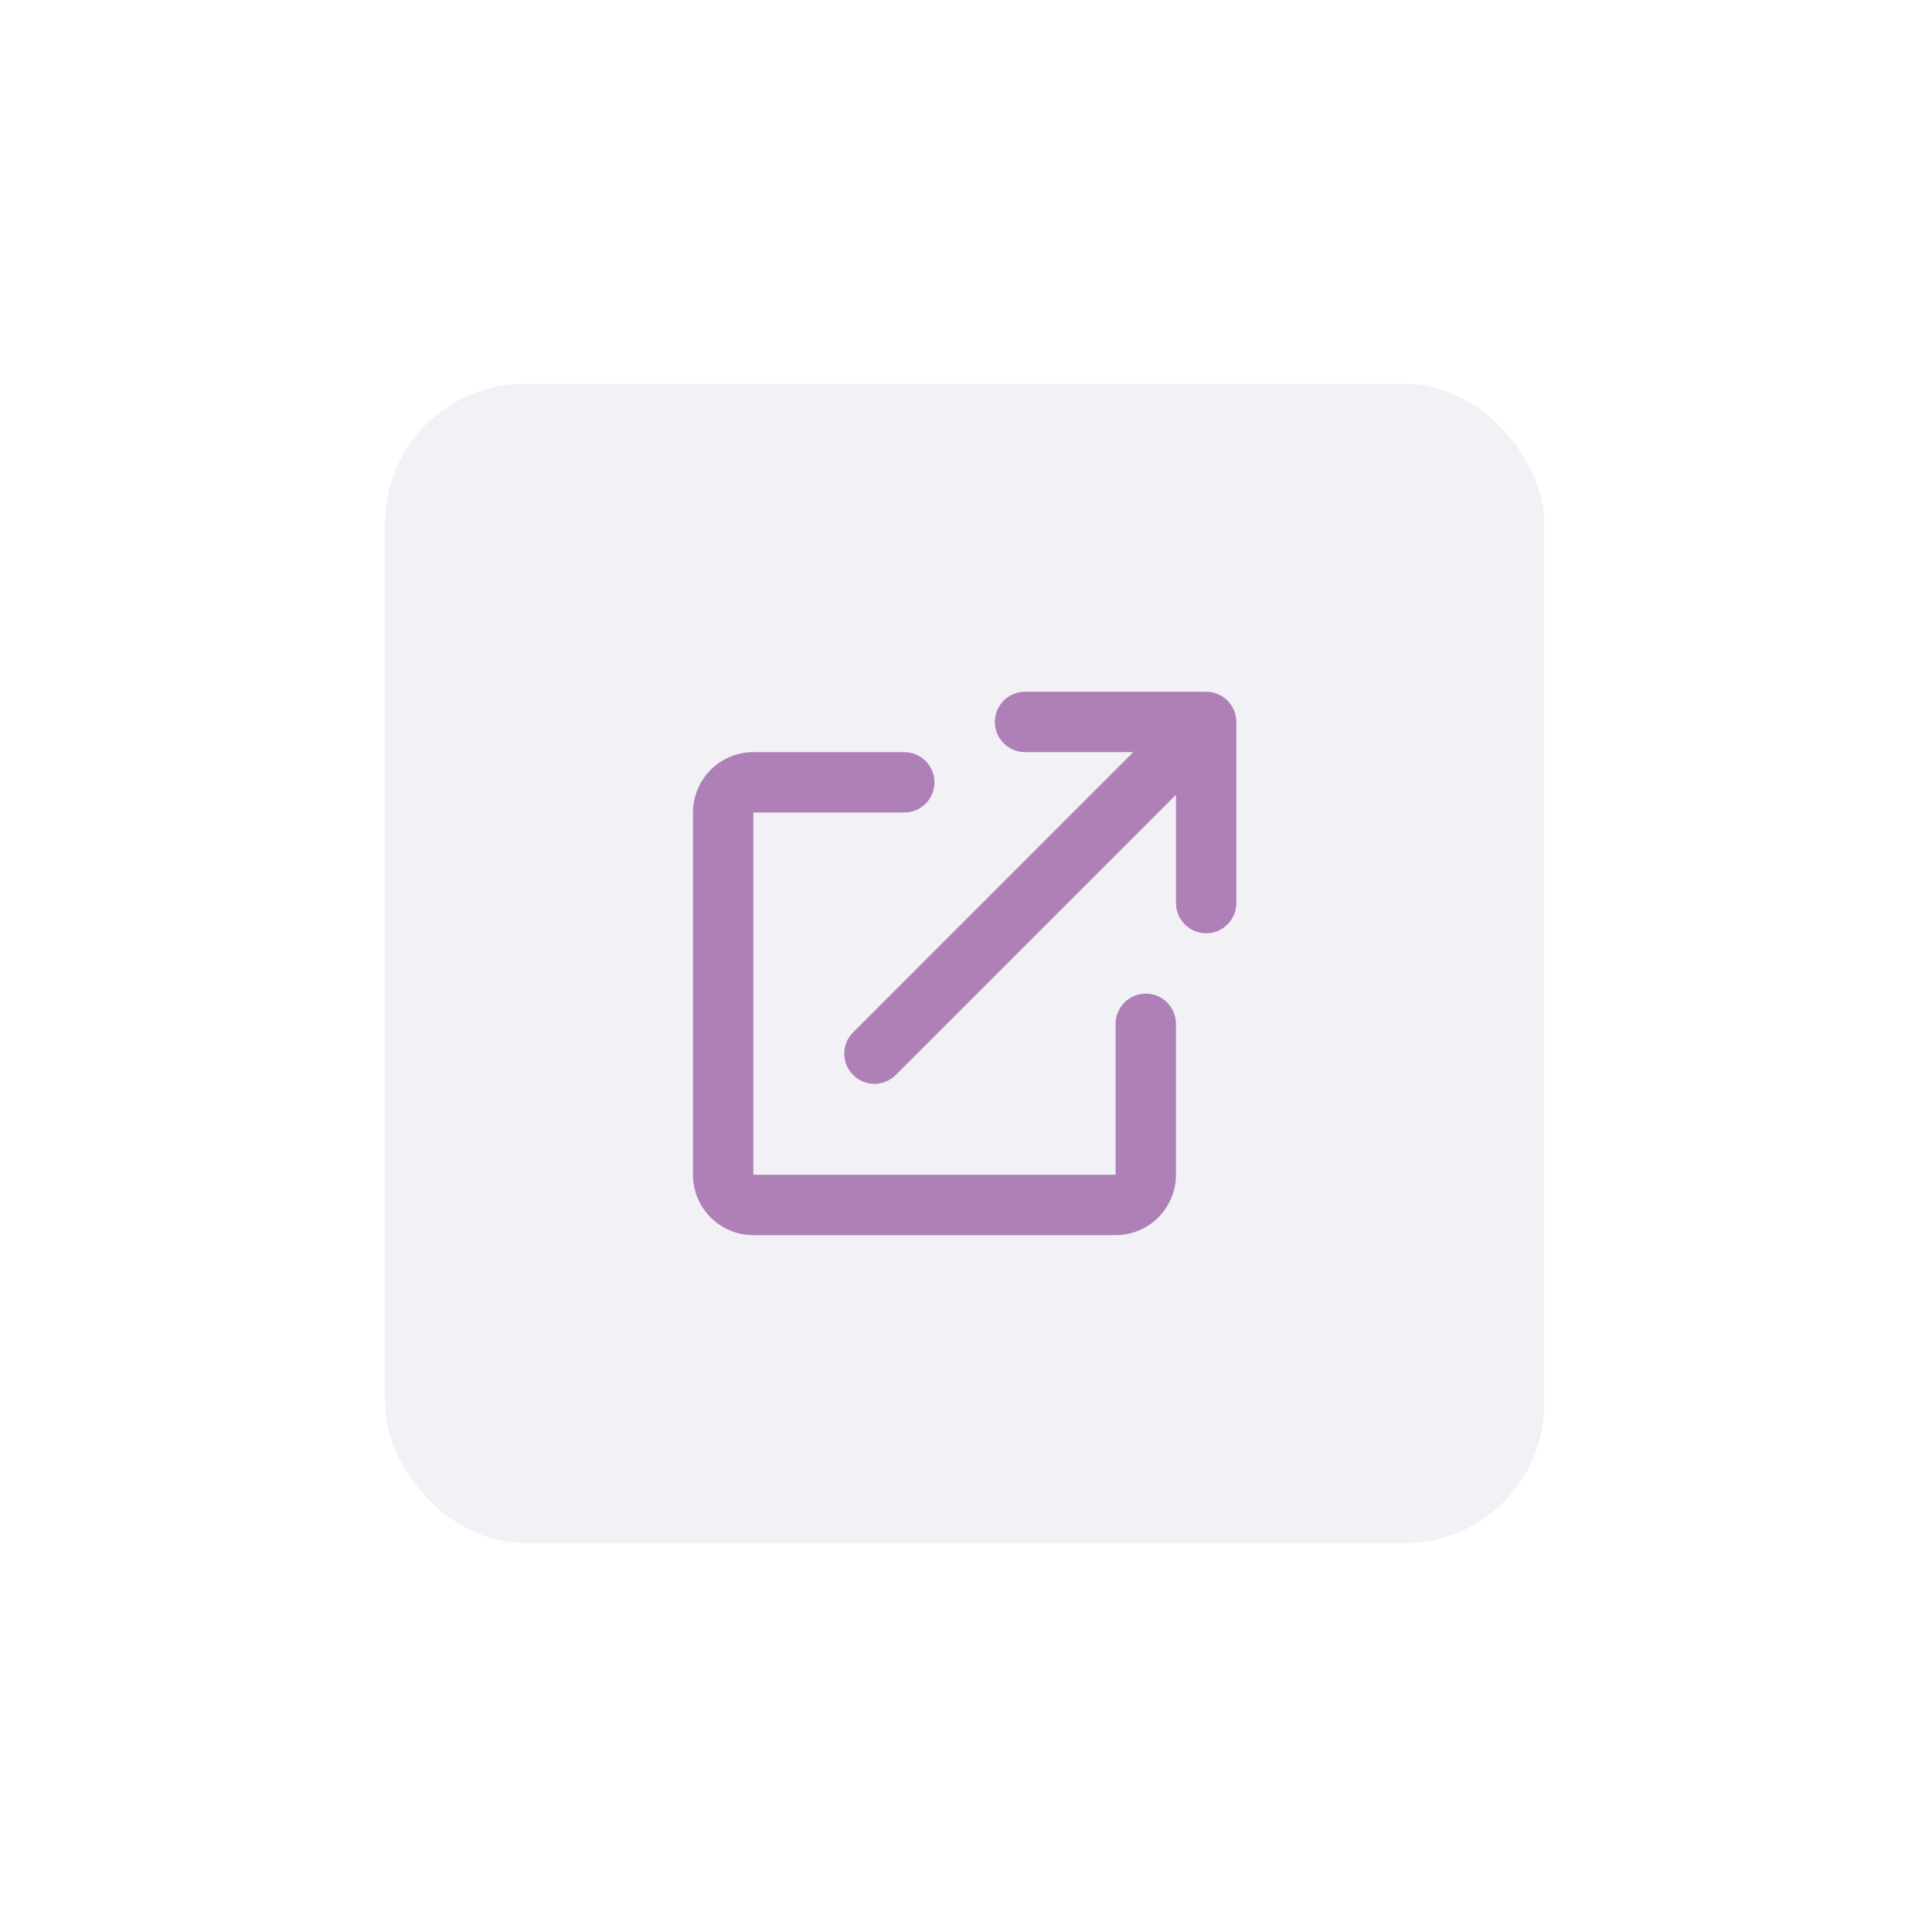 <svg width="40" height="40" viewBox="0 0 40 40" fill="none" xmlns="http://www.w3.org/2000/svg">
<g filter="url(#filter0_dd_121_28095)">
<rect x="7.972" y="8.171" width="24" height="24" rx="2.885" fill="#C2BACE" fill-opacity="0.2"/>
<path d="M21.222 15.796C21.056 15.796 20.897 15.73 20.78 15.613C20.663 15.496 20.597 15.337 20.597 15.171C20.597 15.006 20.663 14.847 20.78 14.729C20.897 14.612 21.056 14.546 21.222 14.546H24.972C25.138 14.546 25.297 14.612 25.414 14.729C25.531 14.847 25.597 15.006 25.597 15.171V18.921C25.597 19.087 25.531 19.246 25.414 19.363C25.297 19.48 25.138 19.546 24.972 19.546C24.806 19.546 24.647 19.48 24.53 19.363C24.413 19.246 24.347 19.087 24.347 18.921V16.68L18.539 22.488C18.421 22.602 18.263 22.665 18.099 22.664C17.935 22.662 17.779 22.596 17.663 22.481C17.547 22.365 17.481 22.208 17.48 22.044C17.478 21.88 17.541 21.722 17.655 21.605L23.463 15.796H21.222ZM14.347 17.046C14.347 16.715 14.479 16.397 14.713 16.163C14.948 15.928 15.265 15.796 15.597 15.796H18.722C18.888 15.796 19.047 15.862 19.164 15.979C19.281 16.097 19.347 16.256 19.347 16.421C19.347 16.587 19.281 16.746 19.164 16.863C19.047 16.98 18.888 17.046 18.722 17.046H15.597V24.546H23.097V21.421C23.097 21.256 23.163 21.097 23.28 20.979C23.397 20.862 23.556 20.796 23.722 20.796C23.888 20.796 24.047 20.862 24.164 20.979C24.281 21.097 24.347 21.256 24.347 21.421V24.546C24.347 24.878 24.215 25.196 23.981 25.43C23.747 25.665 23.428 25.796 23.097 25.796H15.597C15.265 25.796 14.948 25.665 14.713 25.43C14.479 25.196 14.347 24.878 14.347 24.546V17.046Z" fill="#AF80B8"/>
</g>
<defs>
<filter id="filter0_dd_121_28095" x="-9.53674e-07" y="5.82337e-05" width="39.944" height="39.944" filterUnits="userSpaceOnUse" color-interpolation-filters="sRGB">
<feFlood flood-opacity="0" result="BackgroundImageFix"/>
<feColorMatrix in="SourceAlpha" type="matrix" values="0 0 0 0 0 0 0 0 0 0 0 0 0 0 0 0 0 0 127 0" result="hardAlpha"/>
<feOffset dy="-0.025"/>
<feGaussianBlur stdDeviation="0.499"/>
<feColorMatrix type="matrix" values="0 0 0 0 0.925 0 0 0 0 0.925 0 0 0 0 0.976 0 0 0 0.04 0"/>
<feBlend mode="normal" in2="BackgroundImageFix" result="effect1_dropShadow_121_28095"/>
<feColorMatrix in="SourceAlpha" type="matrix" values="0 0 0 0 0 0 0 0 0 0 0 0 0 0 0 0 0 0 127 0" result="hardAlpha"/>
<feOffset dy="-0.199"/>
<feGaussianBlur stdDeviation="3.986"/>
<feColorMatrix type="matrix" values="0 0 0 0 0.925 0 0 0 0 0.925 0 0 0 0 0.976 0 0 0 0.08 0"/>
<feBlend mode="normal" in2="effect1_dropShadow_121_28095" result="effect2_dropShadow_121_28095"/>
<feBlend mode="normal" in="SourceGraphic" in2="effect2_dropShadow_121_28095" result="shape"/>
</filter>
</defs>
</svg>
